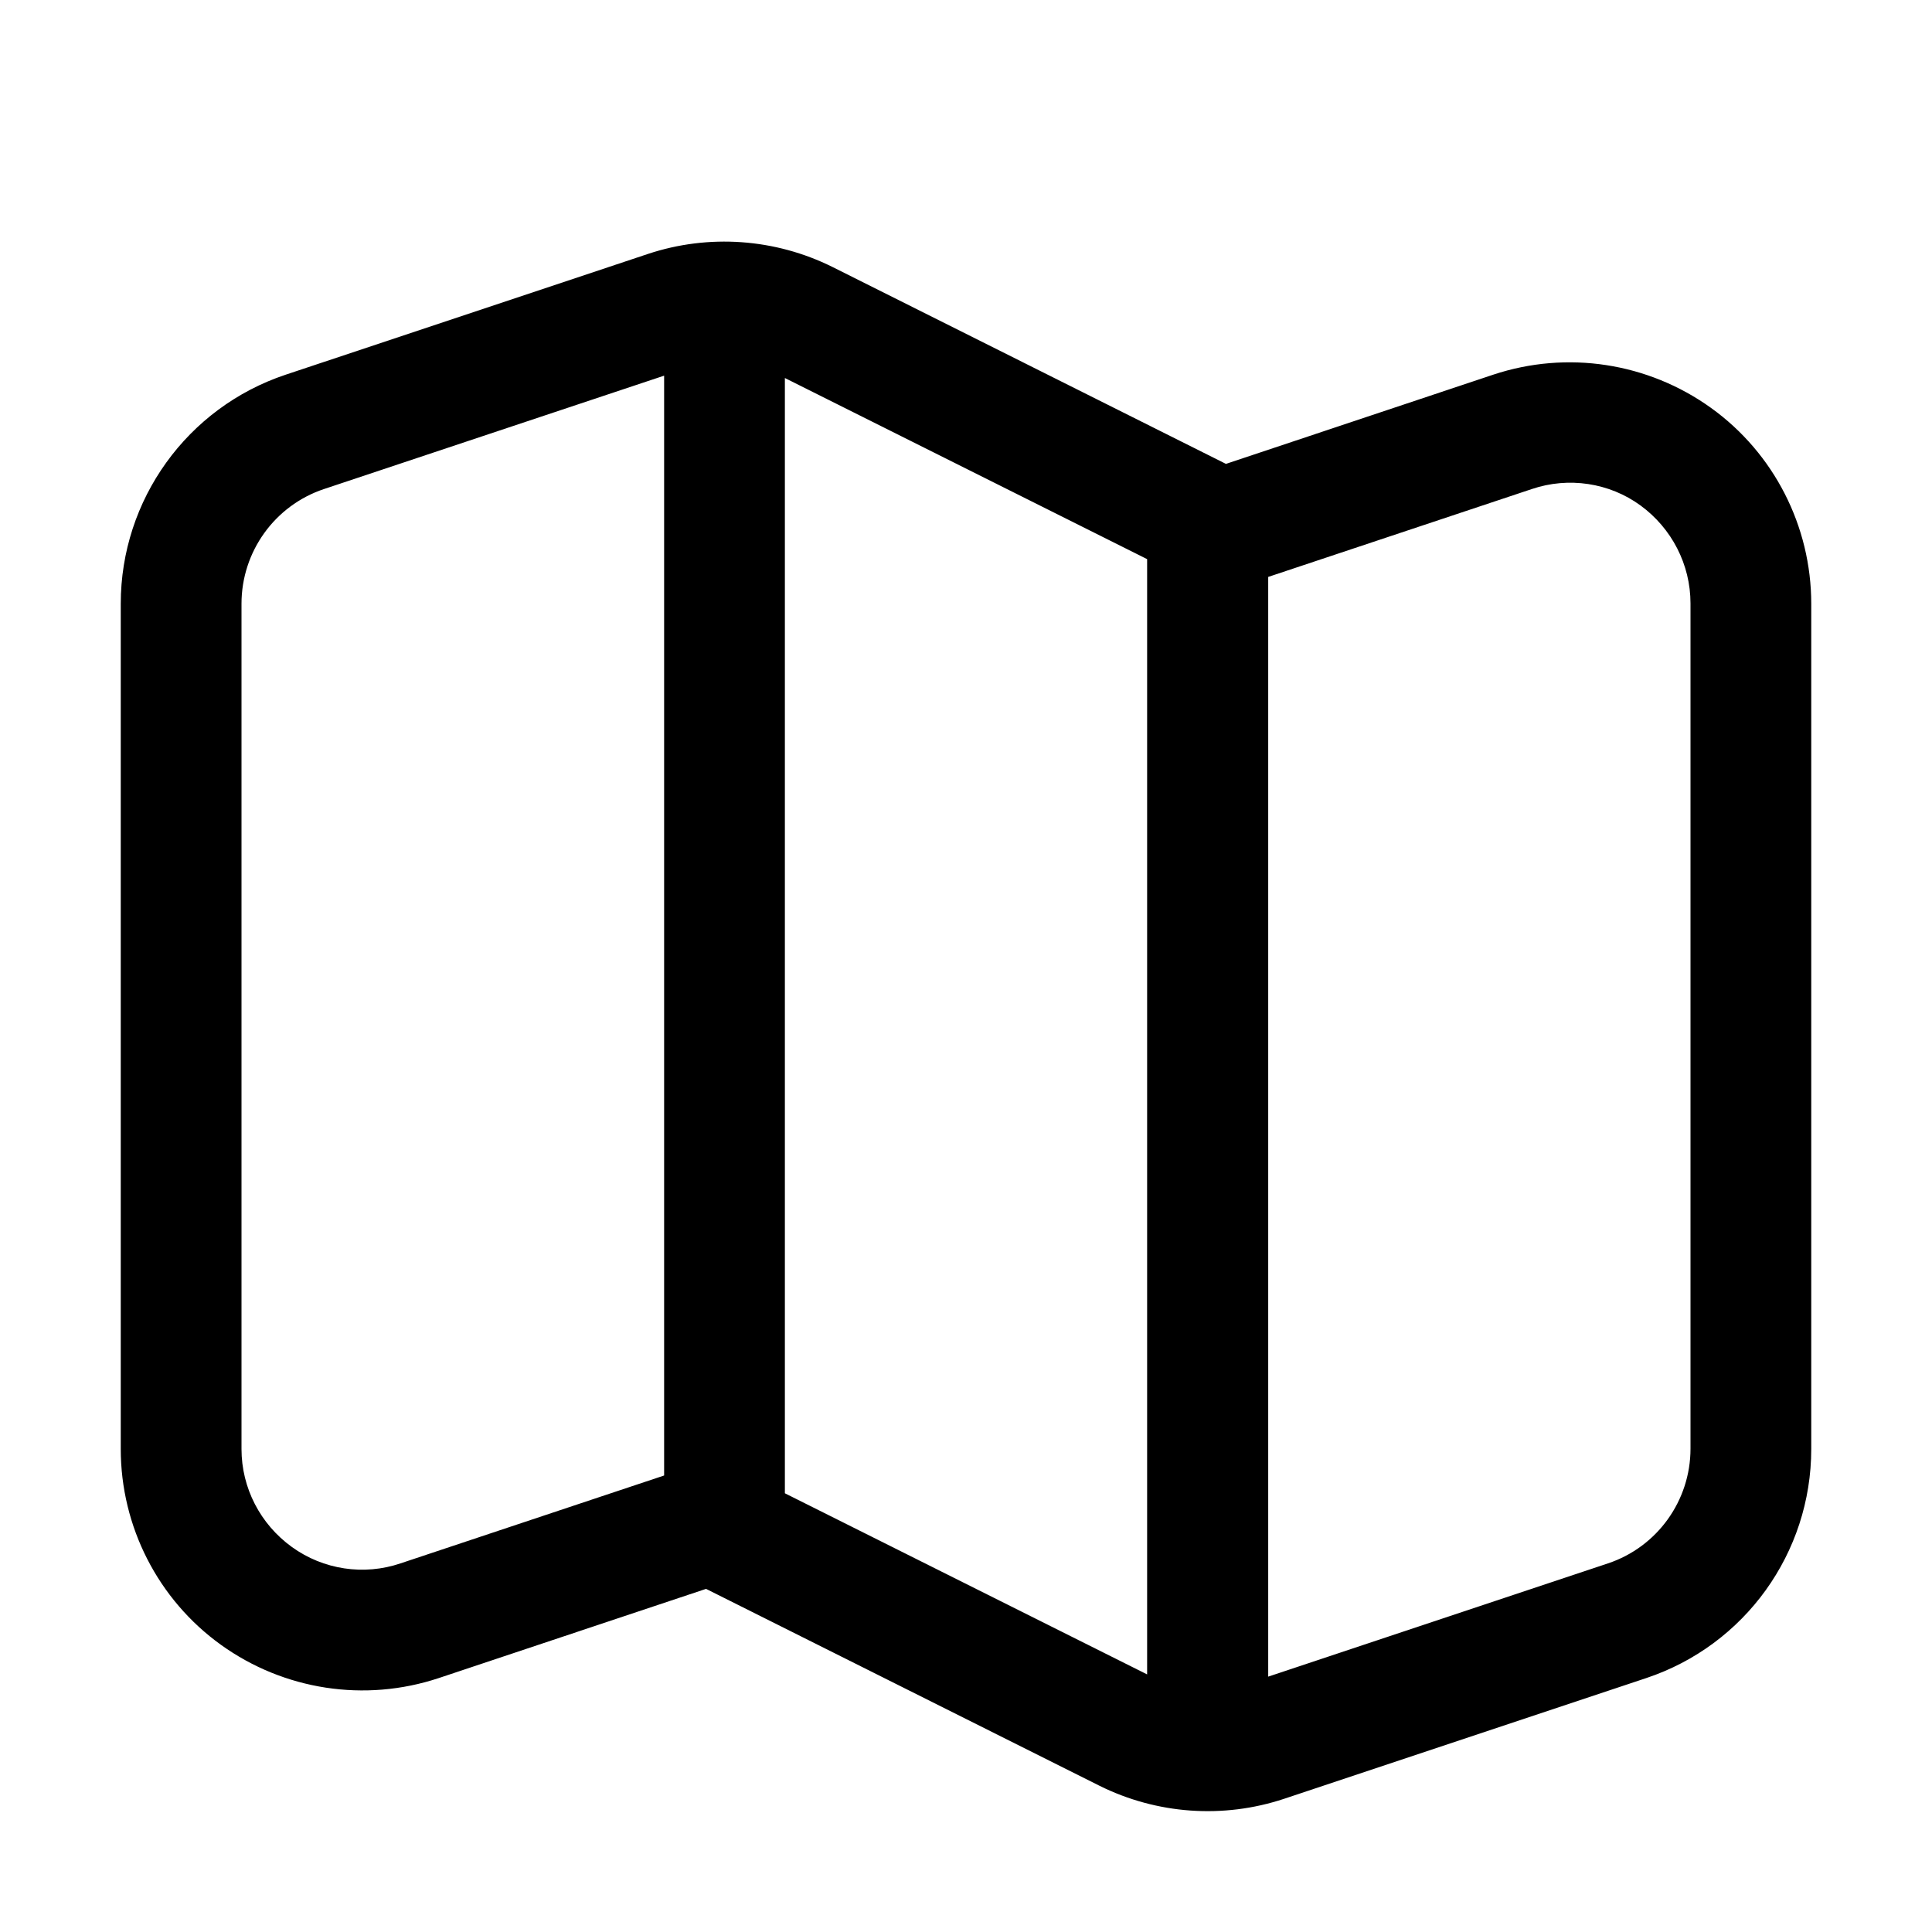 <svg xmlns="http://www.w3.org/2000/svg" viewBox="0 0 576 576"><!--! Font Awesome Pro 7.1.0 by @fontawesome - https://fontawesome.com License - https://fontawesome.com/license (Commercial License) Copyright 2025 Fonticons, Inc. --><path fill="currentColor" d="M248.2 79.6L365.5 138.3L445.2 111.7C467.2 104.4 491.3 108.1 510.1 121.6C528.9 135.1 540 156.9 540 180L540 432C540 463 520.2 490.5 490.8 500.3L382.8 536.3C364.7 542.3 344.9 540.9 327.8 532.4L210.5 473.7L130.8 500.3C108.8 507.6 84.7 503.9 65.9 490.4C47.1 476.9 36 455.1 36 432L36 180C36 149 55.8 121.5 85.2 111.7L193.2 75.7C211.3 69.7 231.1 71.1 248.2 79.6zM96.6 145.8C81.9 150.7 72 164.5 72 180L72 432C72 443.6 77.6 454.4 87 461.2C96.4 468 108.5 469.8 119.4 466.1L198 439.9L198 112L96.6 145.8zM342 499.2L342 166.7L234 112.7L234 445.2L342 499.2zM378 499.9L479.4 466.1C494.1 461.2 504 447.4 504 431.9L504 179.9C504 168.3 498.4 157.5 489.1 150.7C479.8 143.9 467.6 142.1 456.7 145.8L378.1 172L378.1 499.9z"/></svg>